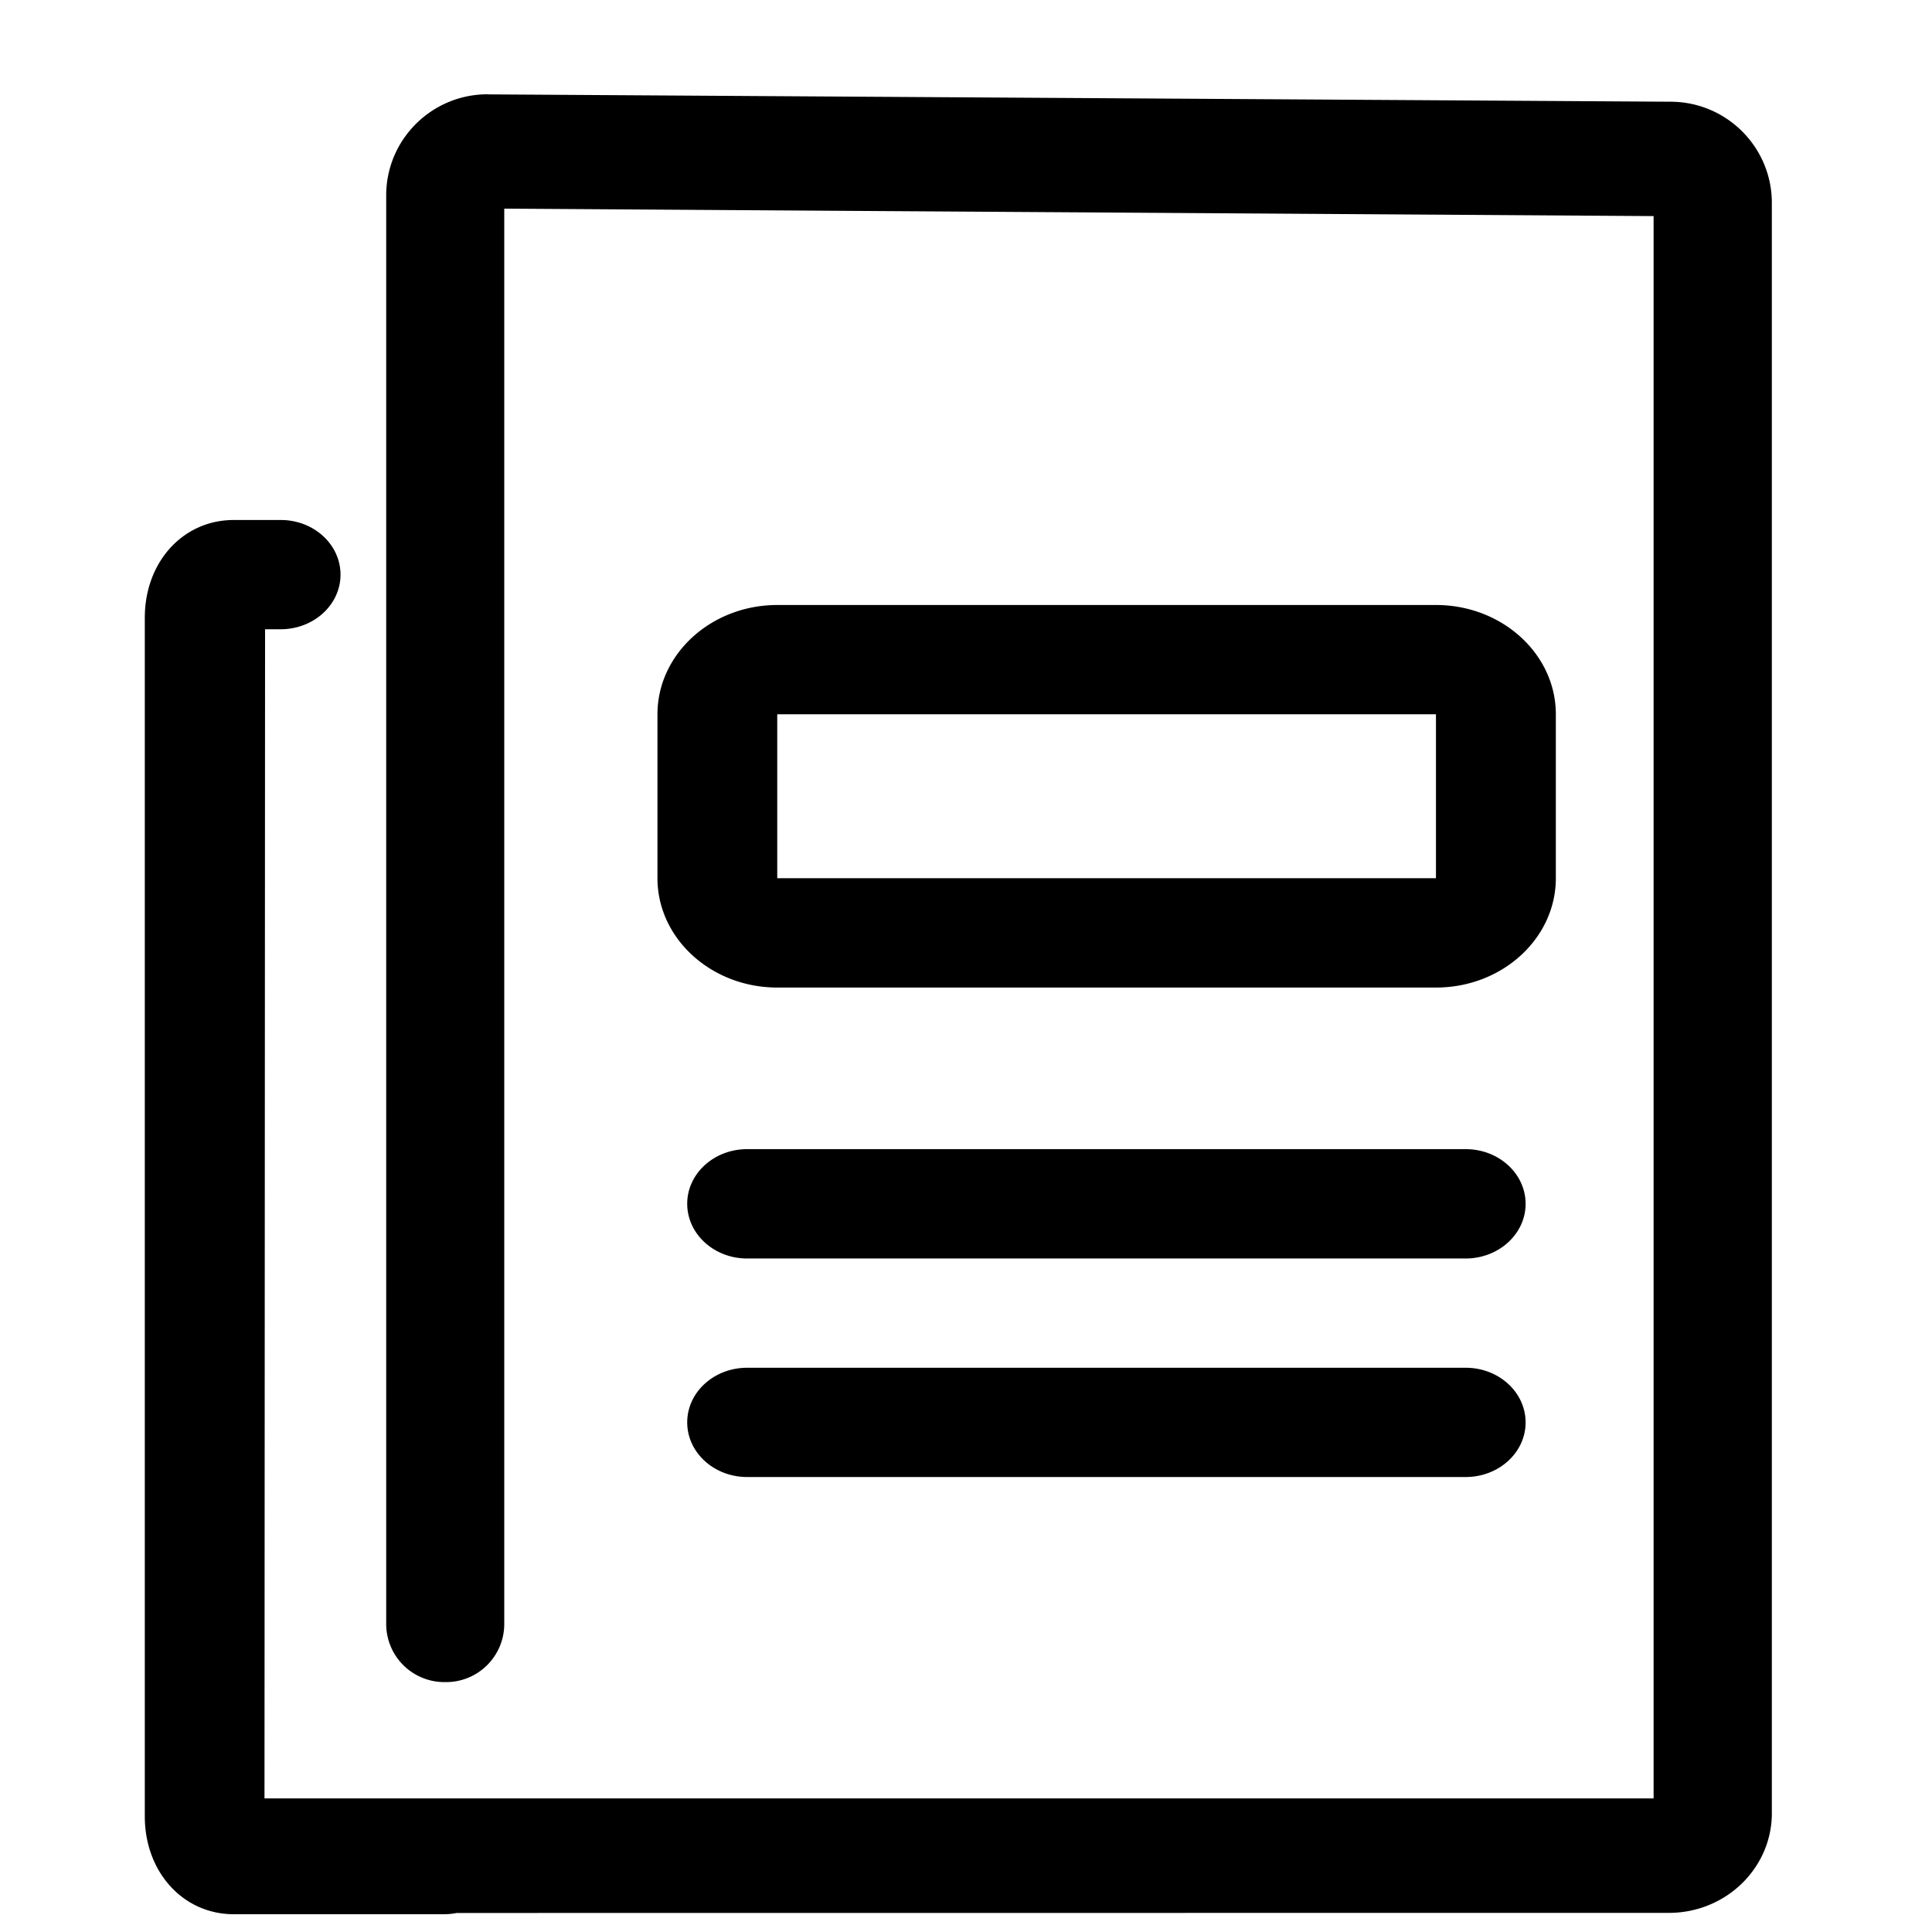 <?xml version="1.0" standalone="no"?><!DOCTYPE svg PUBLIC "-//W3C//DTD SVG 1.1//EN" "http://www.w3.org/Graphics/SVG/1.1/DTD/svg11.dtd"><svg t="1695264695400" class="icon" viewBox="0 0 1024 1024" version="1.1" xmlns="http://www.w3.org/2000/svg" p-id="34764" xmlns:xlink="http://www.w3.org/1999/xlink" width="128" height="128"><path d="M258.406 50.022l626.944 3.891c29.696 0 53.76 24.013 53.76 53.606v852.685c0.461 29.184-23.603 53.197-53.76 53.658l-643.277 0.051a34.816 34.816 0 0 1-6.554 0.666H123.904c-26.829 0-47.155-22.323-47.155-51.866V327.424c0-29.542 20.224-51.814 47.155-51.814h25.037c17.51 0.051 31.642 13.107 31.539 29.133-0.102 15.872-14.182 28.672-31.539 28.774h-8.448l-0.307 619.674h736.256V114.534L267.264 110.592v750.694a30.822 30.822 0 0 1-31.334 30.259 30.822 30.822 0 0 1-31.232-30.259v-757.76c0-29.542 24.064-53.555 53.76-53.555z m518.451 674.918c17.562 0 31.744 13.005 31.744 28.979 0 15.974-14.234 28.928-31.744 28.928H395.981c-17.51 0-31.744-12.954-31.744-28.979 0-15.974 14.234-28.928 31.744-28.928h380.928z m0-115.866c17.562 0 31.744 13.005 31.744 28.979 0 15.974-14.234 28.928-31.744 28.979H395.981c-17.51 0-31.744-13.005-31.744-29.03 0-15.974 14.234-28.928 31.744-28.928h380.928z m-15.718-288.41c35.021 0 63.488 26.01 63.488 57.907v86.886c0 31.949-28.467 57.958-63.488 57.958h-349.184c-34.97 0-63.488-26.01-63.488-57.958V378.573c0-31.898 28.518-57.907 63.488-57.907h349.184z m0 57.907h-349.184v86.886h349.133V378.573z" fill="#000000" p-id="34765"></path></svg>